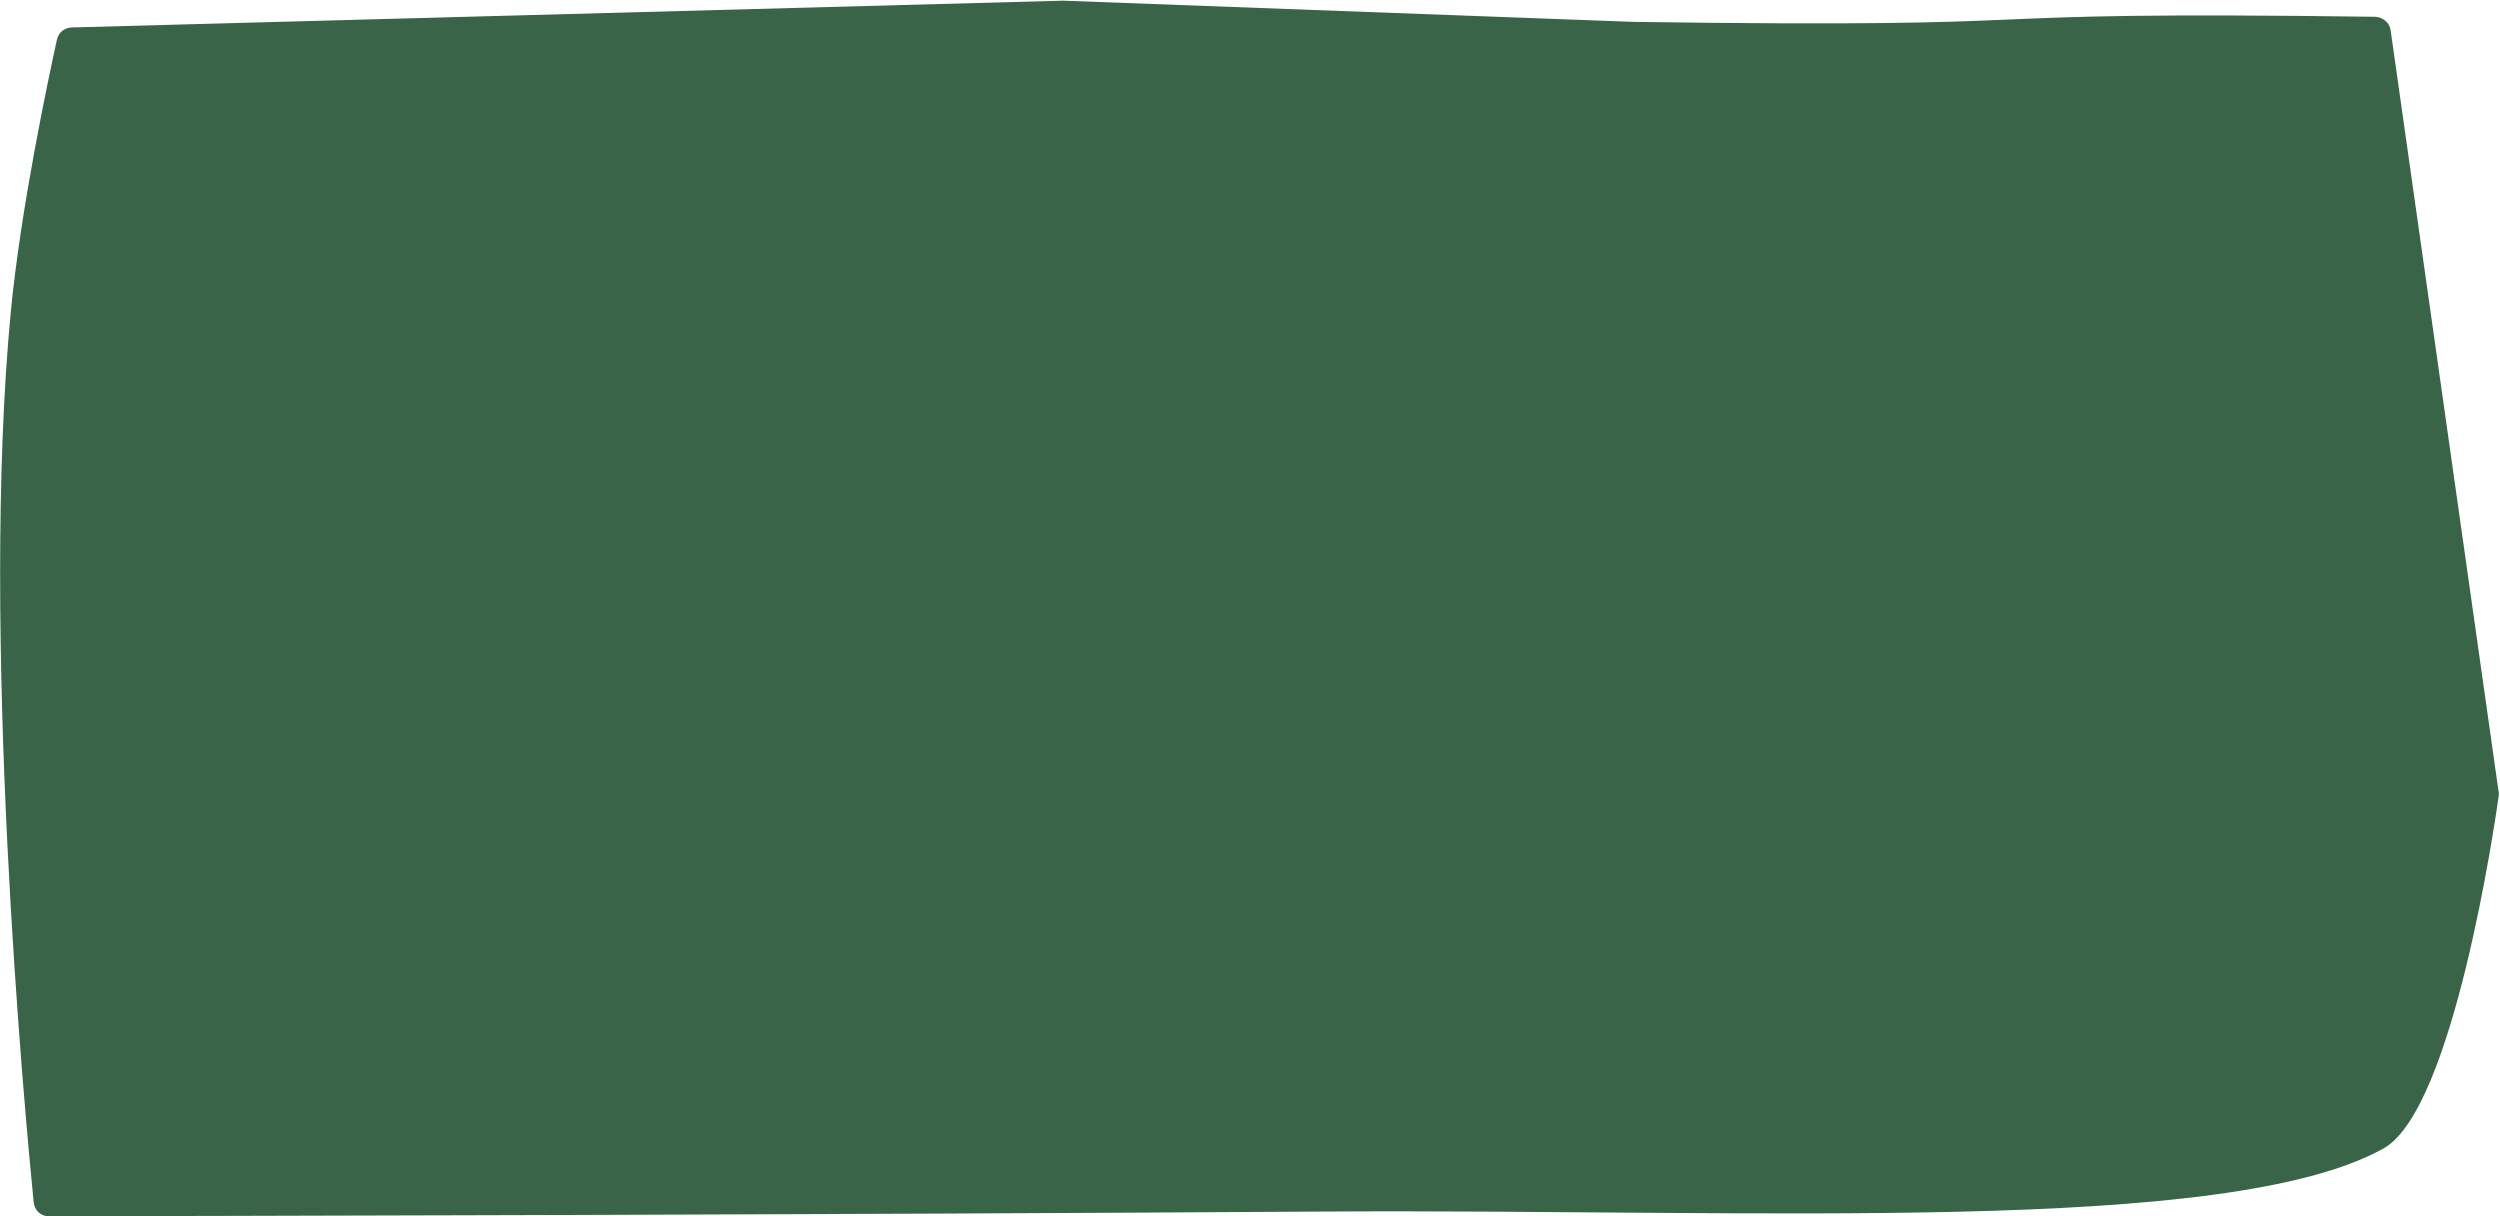 <?xml version="1.0" encoding="UTF-8"?> <svg xmlns="http://www.w3.org/2000/svg" width="1601" height="779" viewBox="0 0 1601 779" fill="none"><path d="M1530.95 19.34C1530.25 14.462 1525.85 10.811 1520.92 10.744C1225.21 6.743 1350.27 18.322 1046.22 14.012L680.744 0.434L45.907 17.583C41.349 17.706 37.463 20.864 36.481 25.316C30.948 50.404 13.318 133.339 6.961 199.296C-12.876 405.124 15.967 713.732 21.568 769.959C22.076 775.054 26.059 778.907 31.179 778.899C97.115 778.784 524.338 777.982 846.523 775.885C1125.75 774.068 1425.81 791.54 1526.46 735.426C1571.11 710.534 1597.79 526.664 1600.15 509.812C1600.28 508.903 1600.26 508.115 1600.13 507.207L1530.95 19.34Z" fill="#396448"></path></svg> 